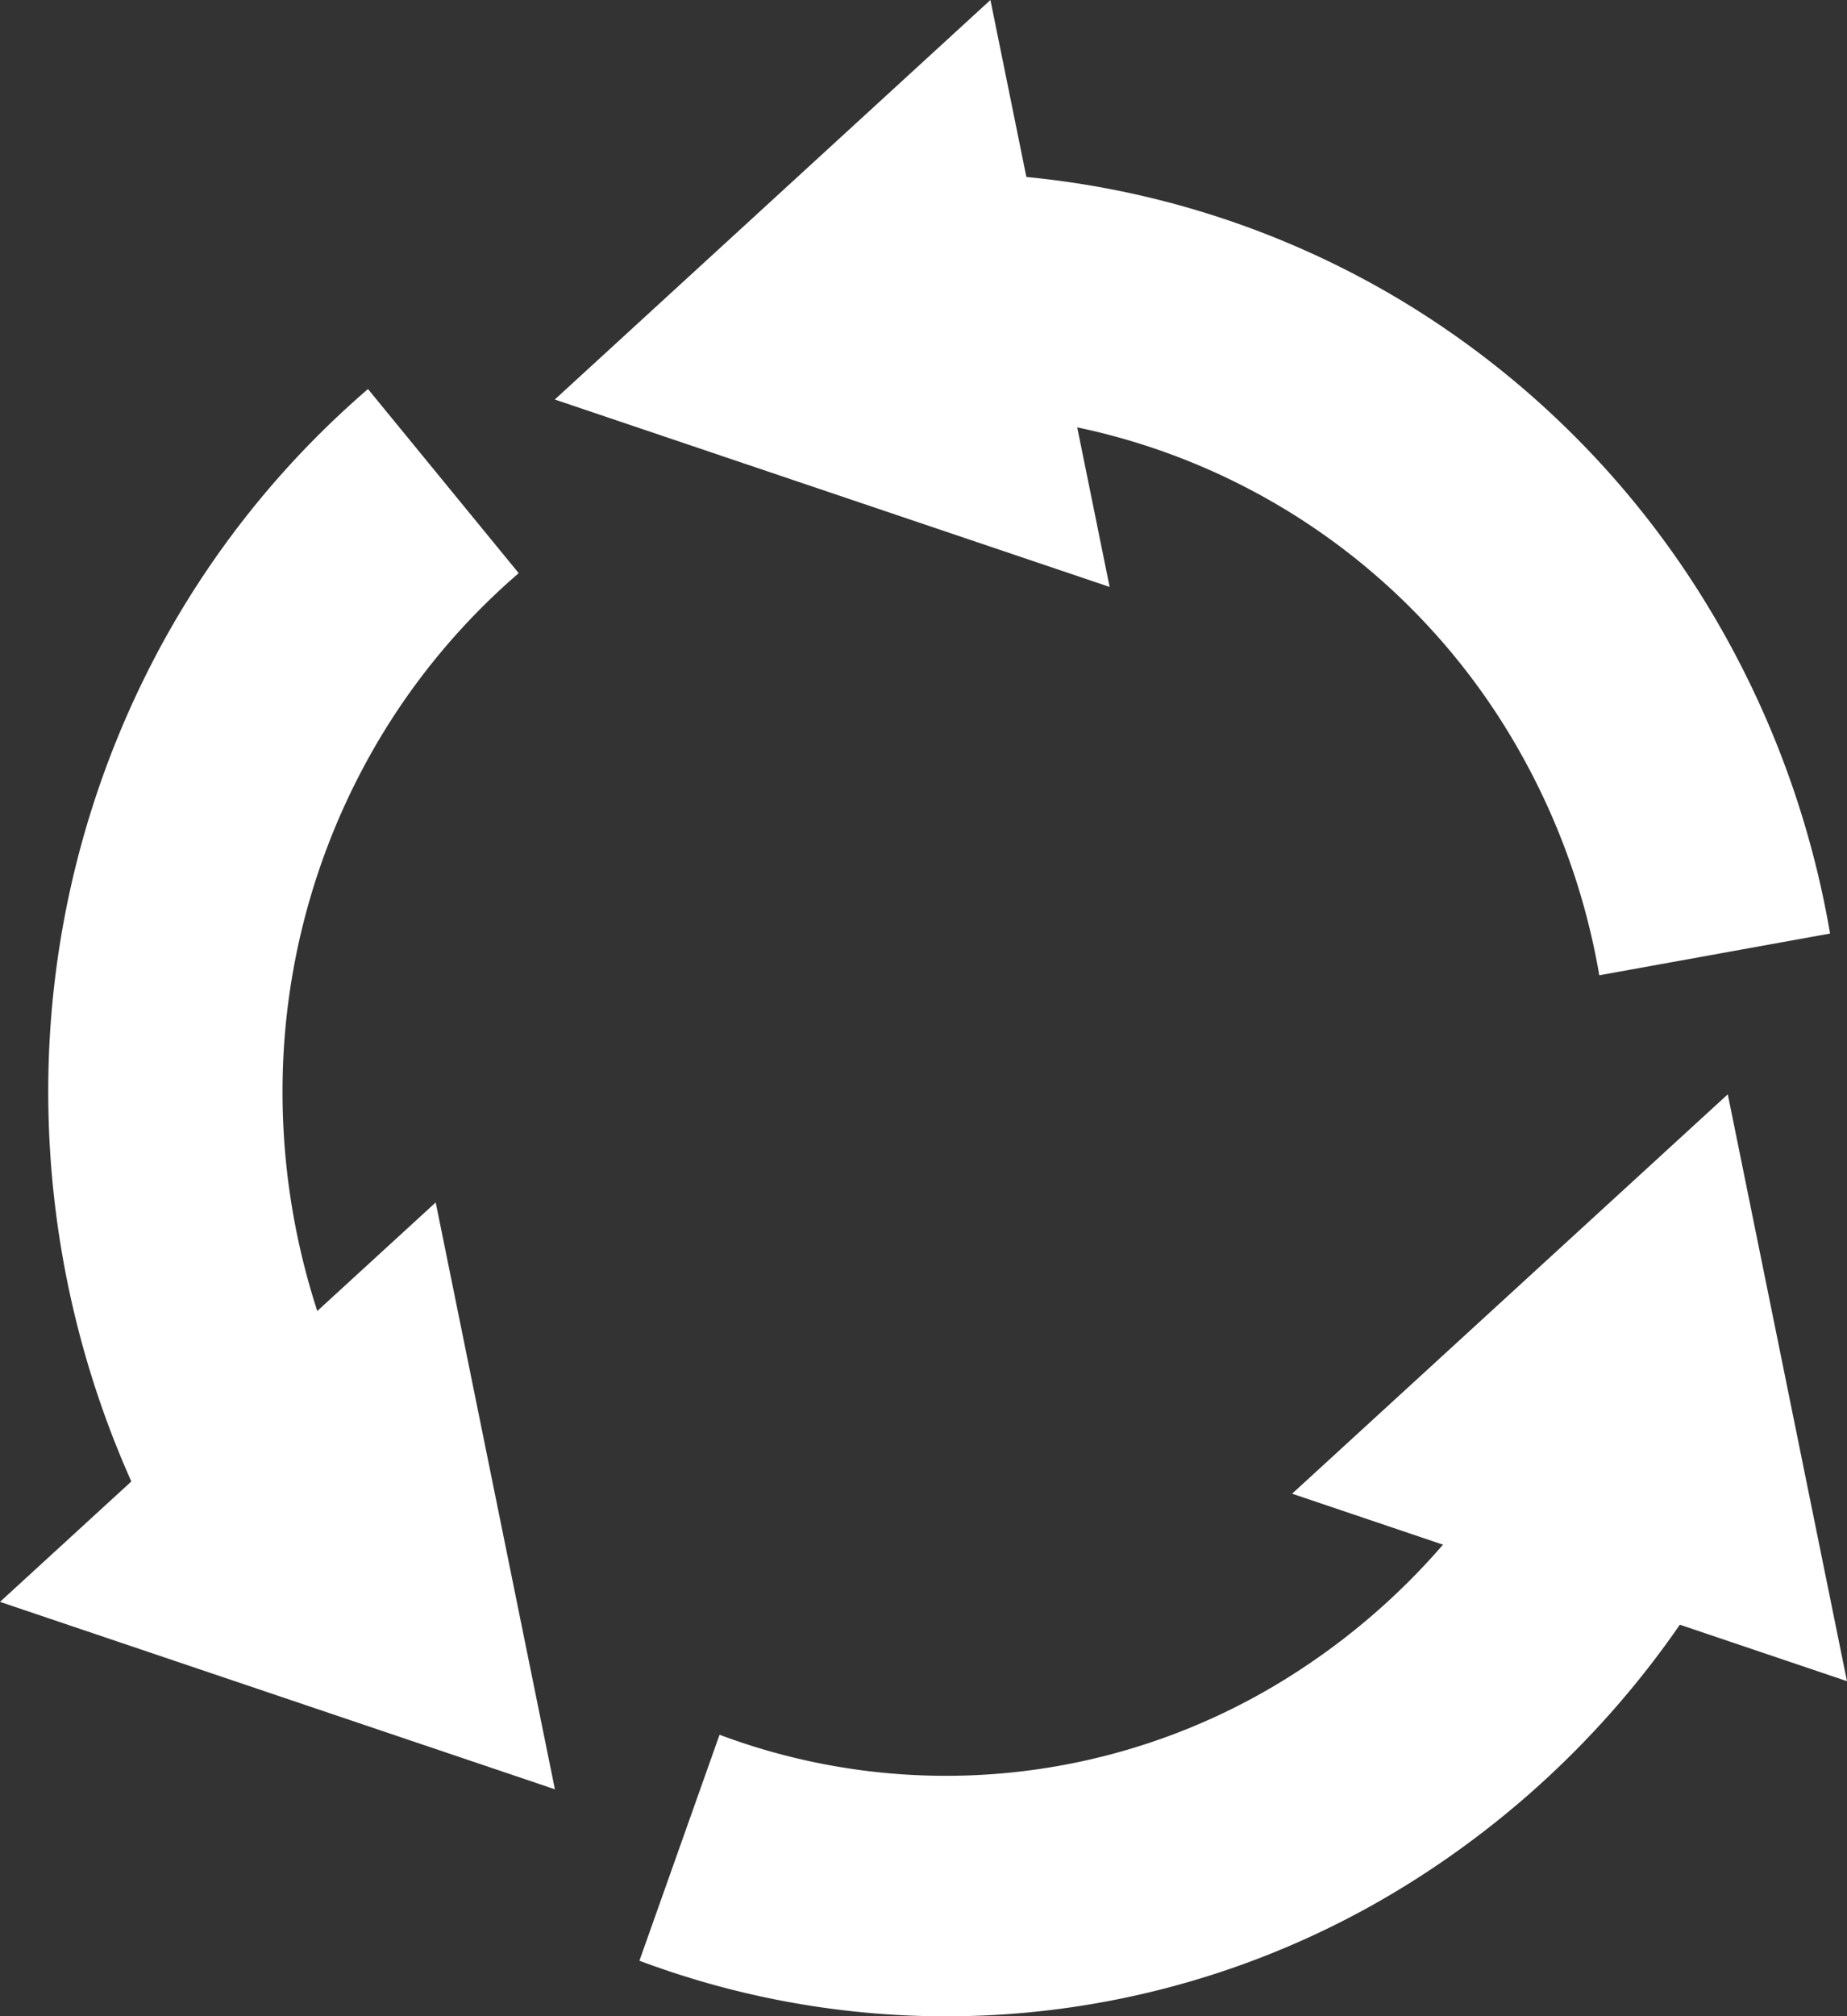 <svg xmlns="http://www.w3.org/2000/svg" xmlns:xlink="http://www.w3.org/1999/xlink" width="65.083" height="71" viewBox="0 0 65.083 71">
  <rect x="0" y="0" width="65.083" height="71" fill="#333333" stroke="none"/>
  <defs>
    <clipPath id="clip-path">
      <rect id="長方形_43" data-name="長方形 43" width="65.083" height="71" fill="#fff"/>
    </clipPath>
  </defs>
  <g id="Group_76" data-name="Group 76" clip-path="url(#clip-path)">
    <path id="パス_217" data-name="パス 217" d="M53.335,50.947a24.152,24.152,0,0,1-8.4,8.4,22.713,22.713,0,0,1-19.58,1.741l-2.824,7.958a30.785,30.785,0,0,0,26.531-2.363A32.522,32.522,0,0,0,60.378,55.367l-7.044-4.42Z" fill="#fff"/>
    <path id="パス_218" data-name="パス 218" d="M45.53,52.6,60.882,38.536l4.2,20.666Z" fill="#fff"/>
    <path id="パス_219" data-name="パス 219" d="M12.967,13.7A32.2,32.2,0,0,0,5.9,22.332,32.912,32.912,0,0,0,1.7,38.441,33.628,33.628,0,0,0,5.591,54.147L12.845,50.1A24.957,24.957,0,0,1,9.955,38.443a24.26,24.26,0,0,1,3.1-11.876,23.783,23.783,0,0,1,5.223-6.383L12.967,13.7Z" fill="#fff"/>
    <path id="パス_220" data-name="パス 220" d="M15.353,42.343l4.2,20.666L0,56.409Z" fill="#fff"/>
    <path id="パス_221" data-name="パス 221" d="M34.015,6.1,33.8,14.562A23.4,23.4,0,0,1,53.575,26.513a24.3,24.3,0,0,1,2.779,7.831l8.132-1.47a32.893,32.893,0,0,0-3.76-10.594,31.88,31.88,0,0,0-11.5-11.788A31.533,31.533,0,0,0,34.015,6.1Z" fill="#fff"/>
    <path id="パス_222" data-name="パス 222" d="M39.1,20.669l-19.551-6.6L34.9,0Z" fill="#fff"/>
  </g>
</svg>
